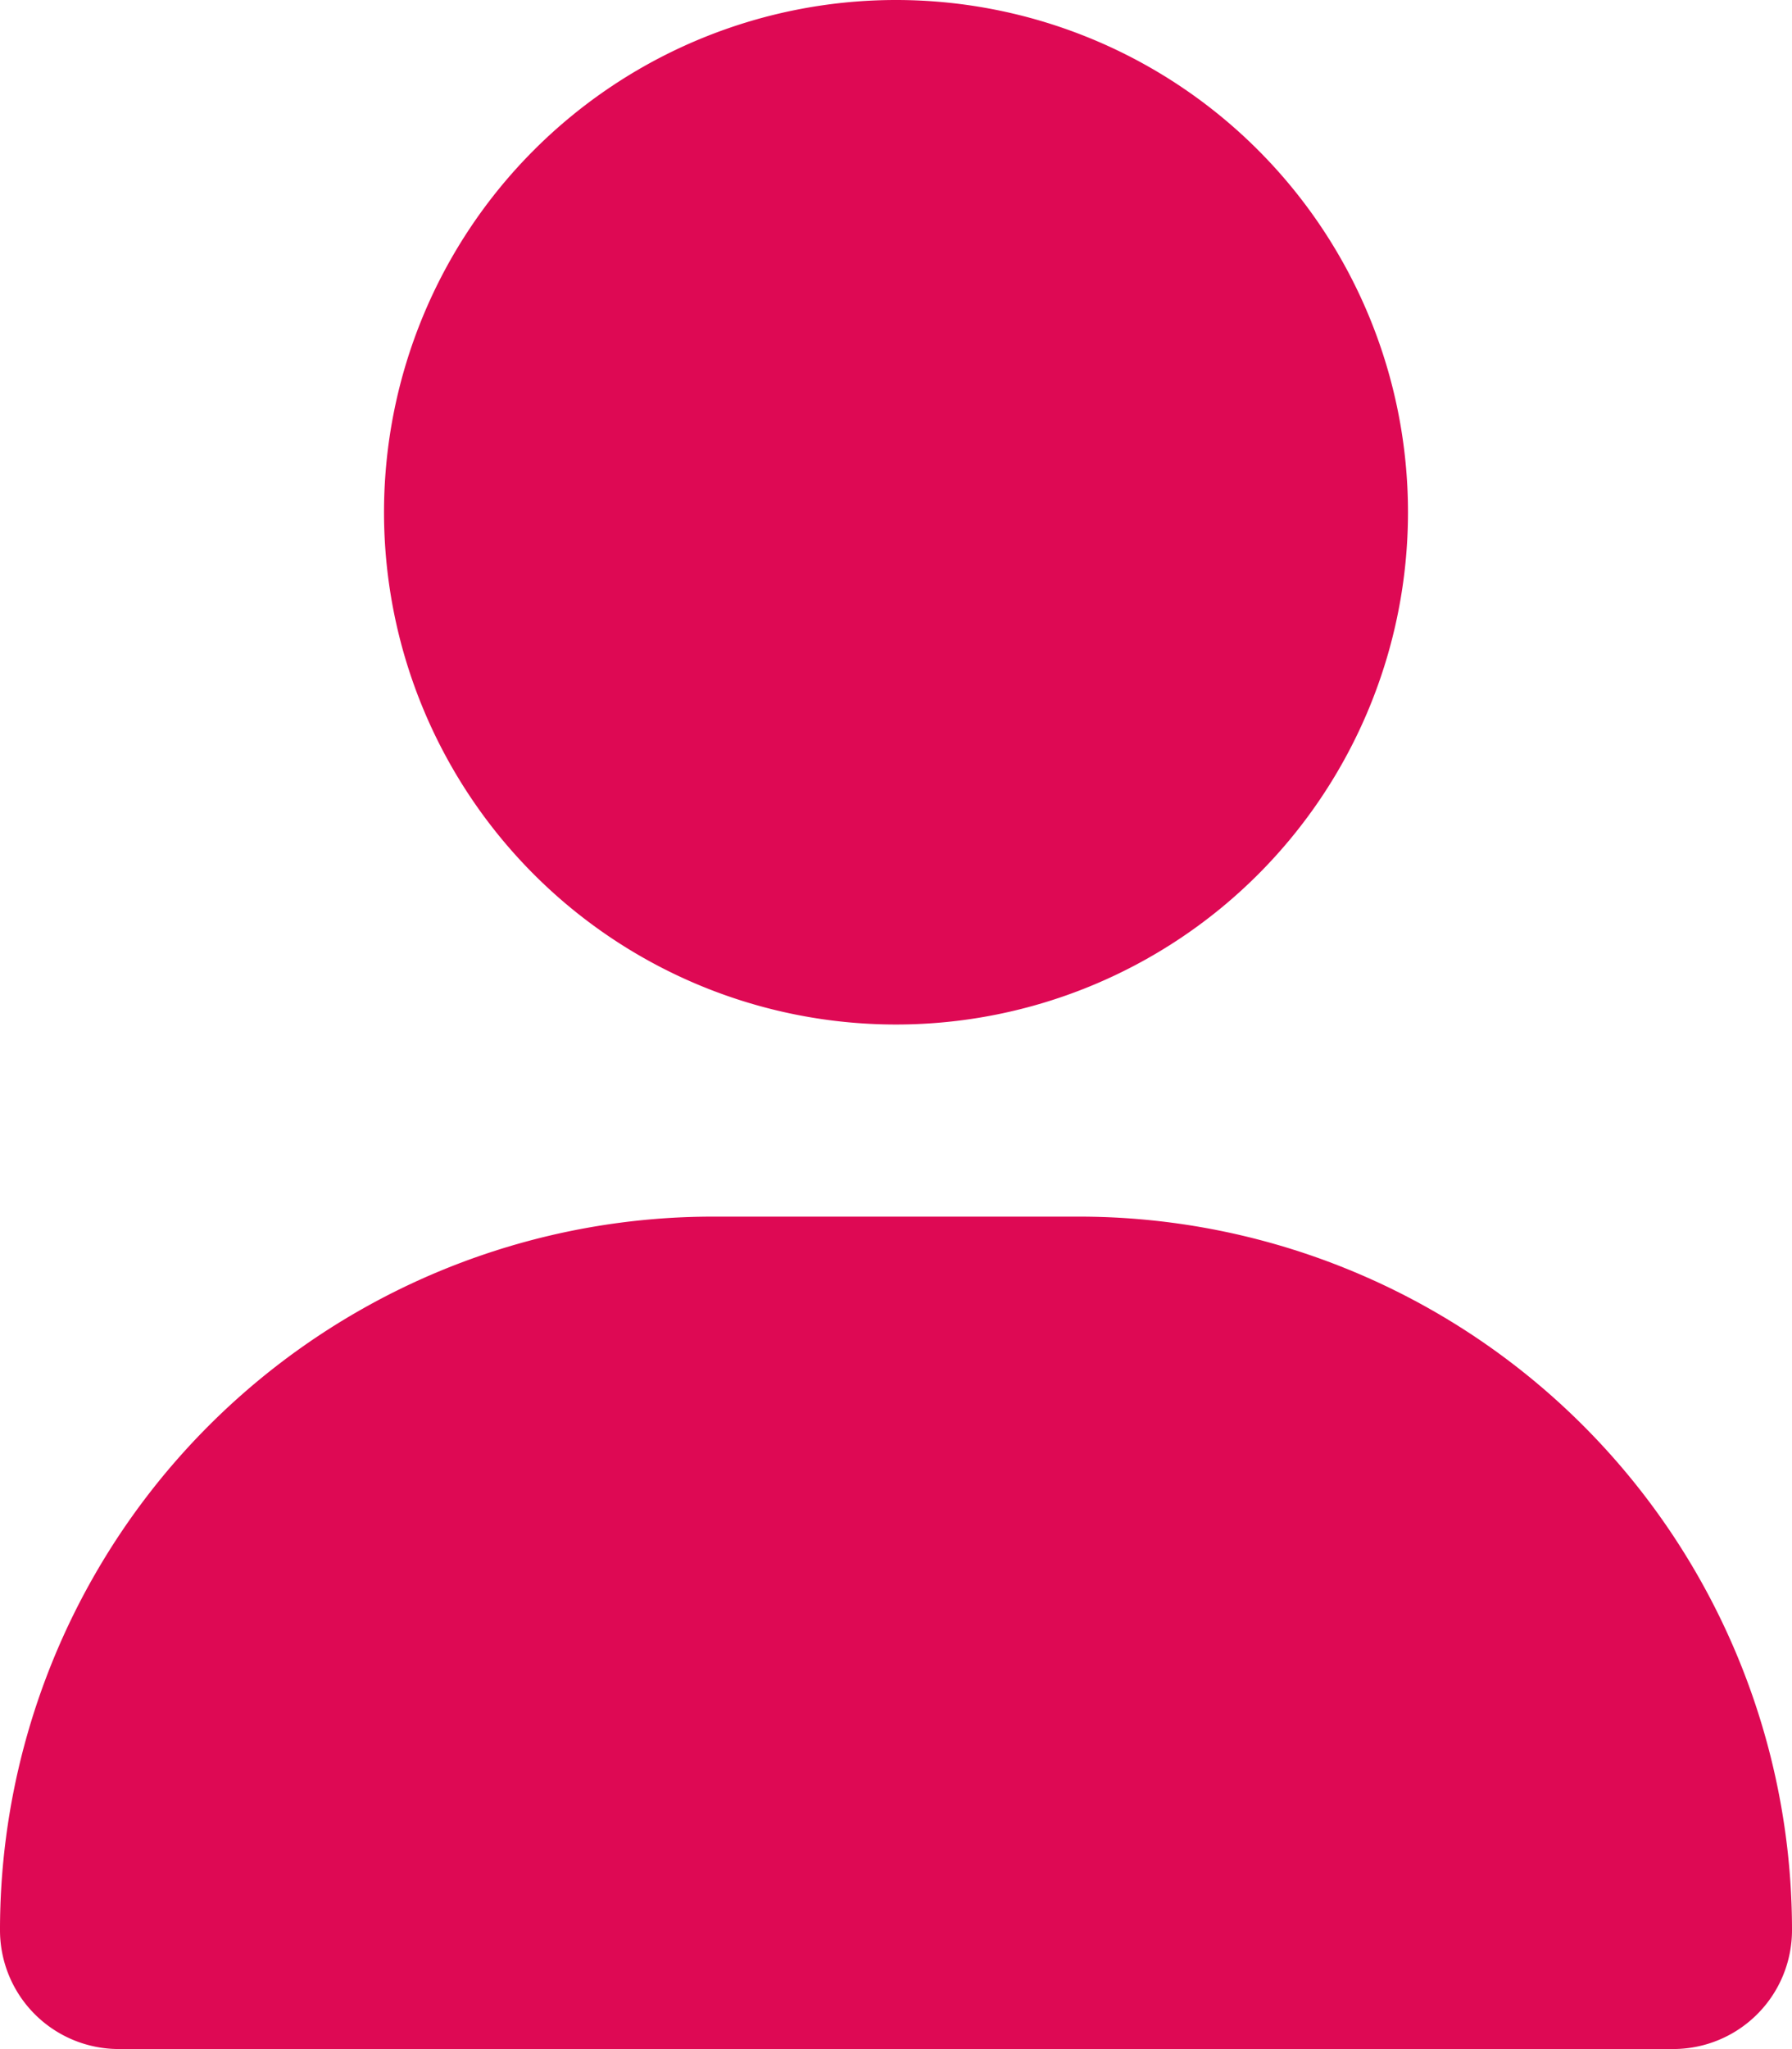 <svg xmlns="http://www.w3.org/2000/svg" width="14.046" height="16.052" viewBox="0 0 14.046 16.052">
  <path id="user-solid" d="M7.023,8.026A4.013,4.013,0,1,0,3.01,4.013,4.013,4.013,0,0,0,7.023,8.026ZM5.59,9.531A5.589,5.589,0,0,0,0,15.121a.931.931,0,0,0,.931.931H13.115a.931.931,0,0,0,.931-.931,5.589,5.589,0,0,0-5.59-5.59Z" fill="#de0954"/>
</svg>
